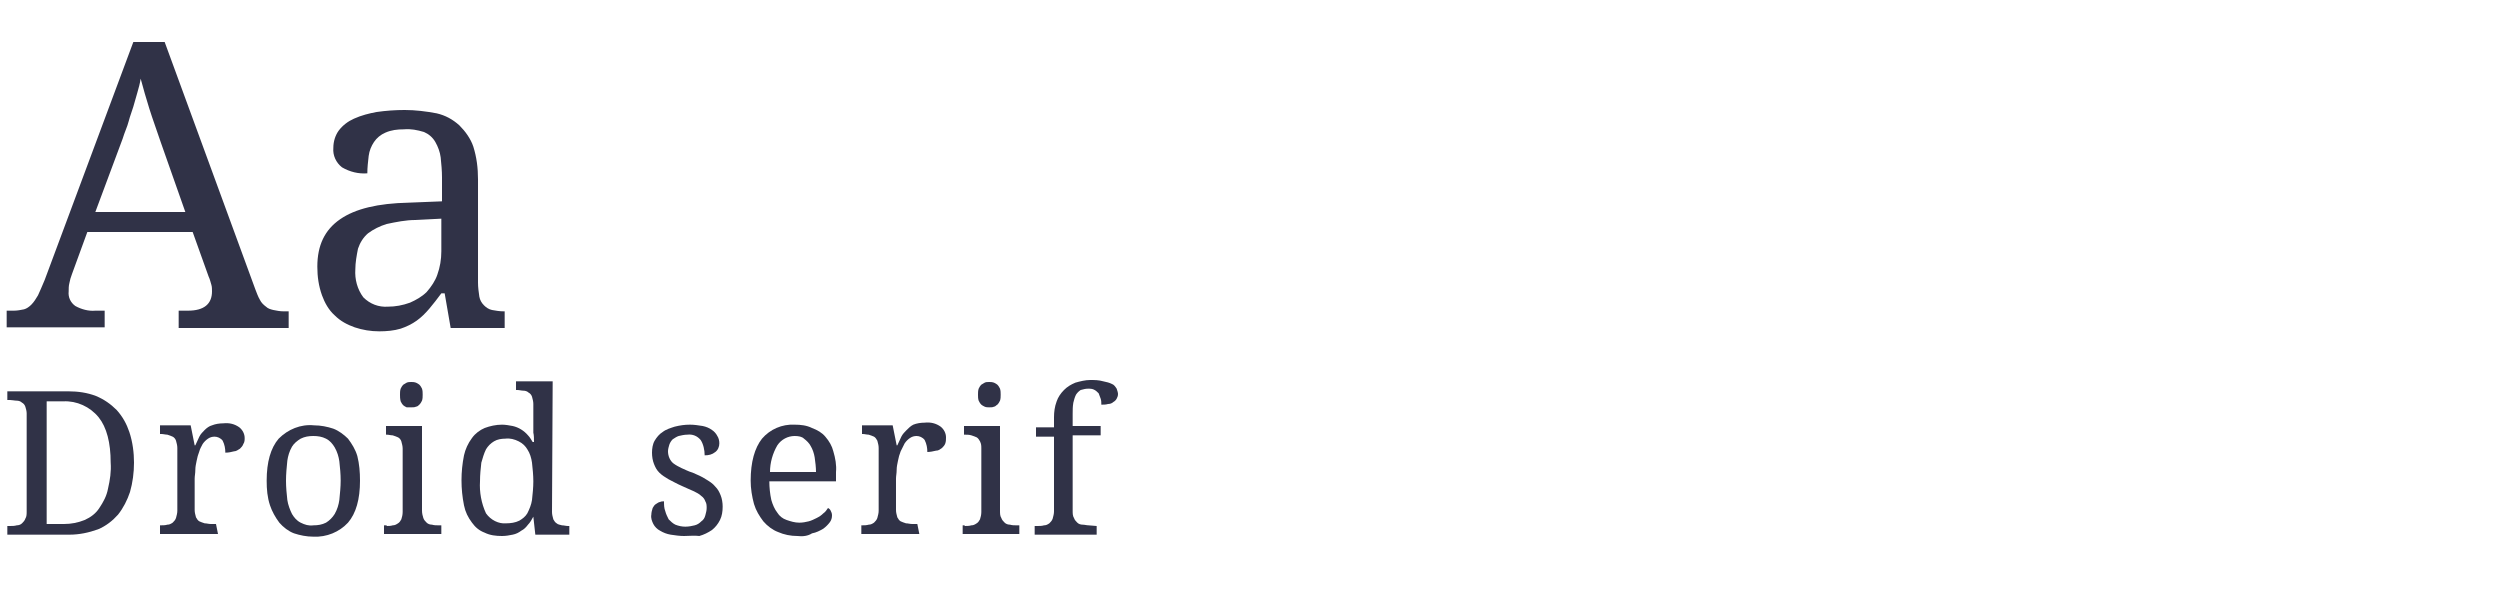 <?xml version="1.0" encoding="utf-8"?>
<!-- Generator: Adobe Illustrator 22.0.1, SVG Export Plug-In . SVG Version: 6.00 Build 0)  -->
<svg version="1.1" id="Layer_1" xmlns="http://www.w3.org/2000/svg" xmlns:xlink="http://www.w3.org/1999/xlink" x="0px" y="0px"
	 viewBox="0 0 375 90" style="enable-background:new 0 0 375 90;" xml:space="preserve">
<style type="text/css">
	.st0{fill:#303247;}
</style>
<title>Artboard 1</title>
<path class="st0" d="M13.1,34.8l-2.3,6.3c-0.2,0.5-0.3,0.9-0.4,1.4c-0.1,0.4-0.1,0.8-0.1,1.2c-0.1,0.9,0.3,1.7,1,2.2
	c0.9,0.5,2,0.8,3,0.7h1.4v2.5H1v-2.5h1.1c0.5,0,1-0.1,1.5-0.2c0.4-0.1,0.8-0.4,1.1-0.7c0.4-0.4,0.7-0.9,1-1.4c0.3-0.6,0.6-1.4,1-2.3
	L20,6.3h4.7l13.6,37.1c0.2,0.5,0.4,1.1,0.7,1.6c0.2,0.4,0.5,0.7,0.9,1c0.3,0.3,0.7,0.4,1.1,0.5c0.5,0.1,1,0.2,1.5,0.2h0.8v2.5H26.8
	v-2.6h1.4c2.4,0,3.6-1,3.6-2.9c0-0.3,0-0.7-0.1-1c-0.1-0.3-0.2-0.8-0.4-1.2l-2.4-6.7L13.1,34.8z M24.1,21.3c-0.6-1.8-1.2-3.4-1.7-5
	s-0.9-3-1.3-4.5c-0.1,0.7-0.3,1.4-0.5,2.1S20.2,15.3,20,16s-0.5,1.4-0.7,2.2s-0.6,1.6-0.9,2.6l-4.1,11h13.5L24.1,21.3z"/>
<path class="st0" d="M60.6,19.4c-1,0-1.9,0.1-2.8,0.5c-0.7,0.3-1.3,0.8-1.7,1.4c-0.4,0.6-0.7,1.3-0.8,2.1c-0.1,0.9-0.2,1.7-0.2,2.6
	c-1.3,0.1-2.6-0.2-3.8-0.9c-0.9-0.7-1.4-1.8-1.3-2.9c0-1,0.3-1.9,0.8-2.6c0.6-0.8,1.4-1.4,2.3-1.8c1.1-0.5,2.3-0.8,3.4-1
	c1.4-0.2,2.8-0.3,4.2-0.3c1.6,0,3.2,0.2,4.8,0.5c1.3,0.3,2.4,0.9,3.4,1.8c0.9,0.9,1.7,2,2.1,3.2c0.5,1.6,0.7,3.2,0.7,4.9v15.5
	c0,0.7,0.1,1.4,0.2,2.1c0.1,0.5,0.3,0.9,0.7,1.3c0.3,0.3,0.7,0.6,1.2,0.7c0.6,0.1,1.1,0.2,1.7,0.2h0.2v2.5h-8.1L66.7,44h-0.5
	c-0.6,0.8-1.2,1.6-1.8,2.3c-0.6,0.7-1.2,1.3-1.9,1.8c-0.7,0.5-1.5,0.9-2.4,1.2c-1,0.3-2.1,0.4-3.2,0.4c-1.3,0-2.5-0.2-3.7-0.6
	c-1.1-0.4-2.1-0.9-3-1.8c-0.9-0.8-1.5-1.9-1.9-3c-0.5-1.4-0.7-2.8-0.7-4.3c0-3.2,1.1-5.5,3.4-7.1s5.7-2.4,10.3-2.5l5-0.2v-3.6
	c0-1-0.1-2-0.2-3c-0.1-0.8-0.4-1.6-0.8-2.3c-0.4-0.7-1-1.2-1.7-1.5C62.6,19.5,61.6,19.3,60.6,19.4z M53.3,40.4
	c-0.1,1.5,0.3,3,1.2,4.2c1,1,2.3,1.5,3.7,1.4c1.1,0,2.2-0.2,3.3-0.6c0.9-0.4,1.8-0.9,2.5-1.6c0.7-0.8,1.3-1.7,1.6-2.6
	c0.4-1.1,0.6-2.3,0.6-3.5v-4.9L62.3,33c-1.4,0-2.9,0.3-4.3,0.6c-1,0.3-2,0.8-2.8,1.4c-0.7,0.6-1.2,1.4-1.5,2.3
	C53.5,38.3,53.3,39.4,53.3,40.4z"/>
<path class="st0" d="M20.1,69.4c0,1.5-0.2,3-0.6,4.4c-0.4,1.2-1,2.4-1.8,3.4c-0.8,0.9-1.8,1.7-3,2.2c-1.4,0.5-2.8,0.8-4.3,0.8H1.1
	v-1.3h0.4c0.3,0,0.7,0,1-0.1c0.3,0,0.6-0.1,0.8-0.3c0.2-0.2,0.4-0.4,0.5-0.7C4,77.5,4,77.1,4,76.7V62c0-0.3-0.1-0.7-0.2-1
	c-0.1-0.3-0.3-0.5-0.5-0.6c-0.2-0.2-0.5-0.3-0.8-0.3c-0.3,0-0.7-0.1-1-0.1H1.1v-1.3h9.2c1.4,0,2.8,0.2,4.1,0.7
	c1.2,0.5,2.2,1.2,3.1,2.1c0.9,1,1.5,2.1,1.9,3.3C19.9,66.3,20.1,67.9,20.1,69.4z M9.6,78.6c1.1,0,2.1-0.2,3.1-0.6
	c0.9-0.4,1.7-1,2.2-1.8c0.6-0.9,1.1-1.8,1.3-2.9c0.3-1.3,0.5-2.6,0.4-3.9c0-3-0.6-5.3-1.8-6.8c-1.3-1.6-3.3-2.5-5.3-2.4H7v18.4H9.6z
	"/>
<path class="st0" d="M32.7,80.1H24v-1.3h0.1c0.3,0,0.7,0,1-0.1c0.3,0,0.5-0.1,0.8-0.3c0.2-0.2,0.4-0.4,0.5-0.7
	c0.1-0.4,0.2-0.7,0.2-1.1v-9.4c0-0.4-0.1-0.7-0.2-1.1c-0.1-0.3-0.3-0.5-0.5-0.6c-0.2-0.1-0.5-0.2-0.8-0.3c-0.3,0-0.6-0.1-0.9-0.1H24
	v-1.3h4.6l0.6,3h0.1c0.2-0.4,0.4-0.9,0.6-1.3c0.2-0.4,0.5-0.7,0.8-1c0.3-0.3,0.7-0.6,1.1-0.7c0.5-0.2,1.1-0.3,1.7-0.3
	c0.9-0.1,1.7,0.1,2.4,0.6c0.5,0.4,0.8,1,0.8,1.6c0,0.3,0,0.6-0.2,0.9c-0.1,0.3-0.3,0.5-0.5,0.7c-0.3,0.2-0.6,0.4-0.9,0.4
	c-0.4,0.1-0.8,0.2-1.3,0.2c0-0.6-0.1-1.2-0.4-1.8c-0.3-0.4-0.8-0.6-1.2-0.6c-0.4,0-0.7,0.1-1,0.3c-0.3,0.2-0.6,0.5-0.8,0.8
	c-0.2,0.4-0.4,0.7-0.5,1.1c-0.2,0.5-0.3,0.9-0.4,1.4c-0.1,0.5-0.2,0.9-0.2,1.4c0,0.5-0.1,0.9-0.1,1.3v4.7c0,0.4,0.1,0.7,0.2,1.1
	c0.1,0.2,0.3,0.5,0.5,0.6c0.2,0.1,0.5,0.2,0.8,0.3c0.3,0,0.6,0.1,0.9,0.1h0.8L32.7,80.1z"/>
<path class="st0" d="M54,72.1c0,2.8-0.6,4.9-1.8,6.3c-1.3,1.4-3.2,2.2-5.2,2.1c-1,0-2-0.2-2.9-0.5c-0.8-0.3-1.6-0.9-2.2-1.6
	c-0.6-0.8-1.1-1.7-1.4-2.6c-0.4-1.2-0.5-2.4-0.5-3.7c0-2.8,0.6-4.9,1.8-6.3c1.4-1.4,3.3-2.2,5.3-2c1,0,2,0.2,2.9,0.5
	c0.8,0.3,1.6,0.9,2.2,1.5c0.6,0.8,1.1,1.6,1.4,2.6C53.9,69.6,54,70.8,54,72.1z M42.9,72.1c0,1,0.1,2,0.2,2.9
	c0.1,0.7,0.4,1.5,0.7,2.1c0.3,0.5,0.7,1,1.3,1.3c0.6,0.3,1.2,0.5,1.9,0.4c0.7,0,1.3-0.1,1.9-0.4c0.5-0.3,1-0.8,1.3-1.3
	c0.4-0.7,0.6-1.4,0.7-2.1c0.1-1,0.2-2,0.2-2.9c0-1-0.1-2-0.2-2.9c-0.1-0.7-0.3-1.4-0.7-2.1c-0.3-0.5-0.7-1-1.3-1.3
	c-0.6-0.3-1.2-0.4-1.9-0.4c-0.7,0-1.3,0.1-1.9,0.4c-0.5,0.3-1,0.7-1.3,1.2c-0.4,0.7-0.6,1.4-0.7,2.1C43,70.1,42.9,71.1,42.9,72.1
	L42.9,72.1z"/>
<path class="st0" d="M58,78.9c0.3,0,0.6,0,0.9-0.1c0.3,0,0.5-0.1,0.8-0.3c0.2-0.1,0.4-0.4,0.5-0.6c0.1-0.3,0.2-0.7,0.2-1.1v-9.5
	c0-0.4-0.1-0.7-0.2-1.1c-0.1-0.3-0.3-0.5-0.5-0.6c-0.2-0.1-0.5-0.2-0.8-0.3c-0.3,0-0.6-0.1-0.9-0.1h-0.1v-1.3h5.4v12.7
	c0,0.4,0.1,0.8,0.2,1.1c0.1,0.3,0.3,0.5,0.5,0.7c0.2,0.2,0.5,0.3,0.8,0.3c0.3,0.1,0.7,0.1,1,0.1h0.4v1.3h-8.6v-1.3H58z M60,59.2
	c0-0.3,0-0.6,0.1-0.9c0.1-0.2,0.2-0.4,0.4-0.6c0.2-0.1,0.3-0.2,0.5-0.3c0.2-0.1,0.5-0.1,0.7-0.1c0.2,0,0.4,0,0.7,0.1
	c0.2,0.1,0.4,0.2,0.5,0.3c0.2,0.2,0.3,0.4,0.4,0.6c0.1,0.3,0.1,0.6,0.1,0.9c0,0.3,0,0.6-0.1,0.9c-0.1,0.2-0.2,0.4-0.4,0.6
	c-0.1,0.1-0.3,0.3-0.5,0.3c-0.2,0.1-0.4,0.1-0.7,0.1c-0.2,0-0.5,0-0.7,0c-0.2-0.1-0.4-0.2-0.5-0.3c-0.2-0.2-0.3-0.4-0.4-0.6
	C60,59.8,60,59.5,60,59.2z"/>
<path class="st0" d="M82.8,76.8c0,0.4,0.1,0.7,0.2,1.1c0.1,0.2,0.3,0.5,0.5,0.6c0.2,0.2,0.5,0.2,0.8,0.3c0.3,0,0.6,0.1,0.9,0.1h0.2
	v1.3h-5.1l-0.3-2.7H80c-0.2,0.4-0.5,0.9-0.8,1.2c-0.3,0.4-0.6,0.7-1,0.9c-0.4,0.3-0.8,0.5-1.3,0.6c-0.5,0.1-1,0.2-1.6,0.2
	c-0.9,0-1.8-0.1-2.6-0.5c-0.8-0.3-1.4-0.8-1.9-1.5c-0.6-0.8-1-1.6-1.2-2.6c-0.5-2.5-0.5-5,0-7.5c0.2-0.9,0.6-1.8,1.2-2.6
	c0.5-0.7,1.2-1.2,1.9-1.5c0.8-0.3,1.7-0.5,2.6-0.5c0.5,0,1.1,0.1,1.6,0.2c0.9,0.2,1.7,0.7,2.3,1.4c0.3,0.3,0.5,0.7,0.7,1h0.2
	c0-0.5,0-1-0.1-1.4L80,63.9c0-0.4,0-0.6,0-0.8v-2.5c0-0.4-0.1-0.7-0.2-1.1c-0.1-0.3-0.3-0.5-0.5-0.6c-0.2-0.2-0.5-0.3-0.8-0.3
	c-0.3,0-0.6-0.1-0.9-0.1h-0.2v-1.3h5.5L82.8,76.8z M75.9,78.5c0.7,0,1.4-0.1,2-0.4c0.5-0.3,0.9-0.6,1.2-1.1c0.3-0.6,0.6-1.3,0.7-2
	c0.1-0.9,0.2-1.9,0.2-2.8c0-0.9-0.1-1.9-0.2-2.8c-0.1-0.7-0.3-1.4-0.7-2c-0.3-0.5-0.7-0.9-1.3-1.2c-0.6-0.3-1.3-0.5-2-0.4
	c-0.6,0-1.2,0.1-1.7,0.4c-0.5,0.3-0.9,0.7-1.2,1.2c-0.3,0.6-0.5,1.3-0.7,2c-0.1,0.9-0.2,1.8-0.2,2.8c-0.1,1.6,0.2,3.3,0.9,4.8
	C73.6,78,74.8,78.6,75.9,78.5z"/>
<path class="st0" d="M102.6,80.4c-0.7,0-1.3-0.1-2-0.2c-0.6-0.1-1.1-0.3-1.6-0.6c-0.4-0.2-0.8-0.6-1-1c-0.2-0.4-0.4-0.9-0.3-1.4
	c0-0.3,0.1-0.7,0.2-1c0.1-0.2,0.3-0.5,0.5-0.6c0.2-0.1,0.4-0.3,0.6-0.3c0.2-0.1,0.4-0.1,0.6-0.1c0,0.5,0,1,0.2,1.5
	c0.1,0.4,0.3,0.8,0.5,1.2c0.3,0.3,0.6,0.6,1,0.8c0.5,0.2,1,0.3,1.5,0.3c0.5,0,1-0.1,1.4-0.2c0.4-0.1,0.7-0.3,1-0.6
	c0.3-0.2,0.5-0.5,0.6-0.9c0.1-0.4,0.2-0.7,0.2-1.1c0-0.3,0-0.7-0.2-1c-0.1-0.3-0.3-0.6-0.6-0.8c-0.3-0.3-0.7-0.5-1.1-0.7
	c-0.5-0.2-1.1-0.5-1.8-0.8s-1.4-0.7-2-1c-0.5-0.3-1-0.6-1.4-1c-0.4-0.4-0.6-0.8-0.8-1.3c-0.2-0.5-0.3-1.1-0.3-1.7
	c0-0.6,0.1-1.3,0.4-1.8c0.3-0.5,0.7-1,1.2-1.3c0.5-0.4,1.2-0.6,1.8-0.8c0.8-0.2,1.5-0.3,2.3-0.3c0.6,0,1.3,0.1,1.9,0.2
	c0.5,0.1,1,0.3,1.4,0.6c0.3,0.2,0.6,0.5,0.8,0.9c0.2,0.3,0.3,0.7,0.3,1.1c0,0.5-0.2,1-0.6,1.3c-0.5,0.4-1,0.5-1.6,0.5
	c0-0.8-0.2-1.7-0.6-2.3c-0.5-0.6-1.2-0.9-2-0.8c-0.4,0-0.9,0.1-1.3,0.2c-0.3,0.1-0.6,0.3-0.9,0.5c-0.2,0.2-0.4,0.5-0.5,0.8
	c-0.1,0.3-0.2,0.7-0.2,1c0,0.7,0.3,1.4,0.8,1.8c0.4,0.3,0.8,0.5,1.2,0.7c0.5,0.2,1,0.5,1.7,0.7c0.7,0.3,1.4,0.6,2,1
	c0.5,0.3,1,0.6,1.4,1.1c0.4,0.4,0.6,0.8,0.8,1.3c0.2,0.5,0.3,1.1,0.3,1.7c0,0.7-0.1,1.4-0.4,2c-0.3,0.6-0.7,1.1-1.2,1.5
	c-0.6,0.4-1.2,0.7-1.9,0.9C104.2,80.3,103.4,80.4,102.6,80.4z"/>
<path class="st0" d="M119.6,80.4c-1,0-2-0.2-2.9-0.6c-0.8-0.3-1.6-0.9-2.2-1.6c-0.6-0.8-1.1-1.6-1.4-2.6c-0.3-1.1-0.5-2.3-0.5-3.5
	c0-2.8,0.6-4.9,1.7-6.3c1.2-1.4,3-2.2,4.9-2.1c0.9,0,1.8,0.1,2.6,0.5c0.8,0.3,1.5,0.7,2,1.3c0.6,0.7,1,1.4,1.2,2.2
	c0.3,1,0.5,2.1,0.4,3.1v1.4h-10c0,0.9,0.1,1.9,0.3,2.8c0.2,0.7,0.5,1.4,0.9,1.9c0.3,0.5,0.8,0.9,1.4,1.1c0.6,0.2,1.2,0.4,1.9,0.4
	c0.5,0,1-0.1,1.4-0.2c0.4-0.1,0.8-0.3,1.2-0.5c0.4-0.2,0.7-0.4,1-0.7c0.3-0.2,0.5-0.5,0.7-0.8c0.2,0.1,0.3,0.2,0.4,0.4
	c0.1,0.2,0.2,0.4,0.2,0.7c0,0.4-0.1,0.7-0.3,1c-0.3,0.4-0.6,0.7-1,1c-0.5,0.3-1.1,0.6-1.7,0.7C121.2,80.4,120.4,80.5,119.6,80.4z
	 M119.2,65.4c-1,0-2,0.5-2.6,1.4c-0.7,1.2-1.1,2.6-1.1,4h6.9c0-0.7-0.1-1.5-0.2-2.2c-0.1-0.6-0.3-1.2-0.6-1.7
	c-0.2-0.4-0.6-0.8-1-1.1C120.3,65.5,119.8,65.4,119.2,65.4z"/>
<path class="st0" d="M137.9,80.1h-8.7v-1.3h0.1c0.3,0,0.7,0,1-0.1c0.3,0,0.5-0.1,0.8-0.3c0.2-0.2,0.4-0.4,0.5-0.7
	c0.1-0.4,0.2-0.7,0.2-1.1v-9.4c0-0.4-0.1-0.7-0.2-1.1c-0.1-0.2-0.3-0.5-0.5-0.6c-0.2-0.1-0.5-0.2-0.8-0.3c-0.3,0-0.6-0.1-0.9-0.1
	h-0.1v-1.3h4.6l0.6,3h0.1c0.2-0.4,0.4-0.9,0.6-1.3c0.2-0.4,0.5-0.7,0.8-1c0.3-0.3,0.6-0.6,1-0.8c0.5-0.2,1.1-0.3,1.7-0.3
	c0.9-0.1,1.7,0.1,2.4,0.6c0.5,0.4,0.8,1,0.8,1.6c0,0.3,0,0.6-0.1,0.9c-0.1,0.3-0.3,0.5-0.5,0.7c-0.3,0.2-0.5,0.4-0.9,0.4
	c-0.4,0.1-0.9,0.2-1.3,0.2c0-0.6-0.1-1.2-0.4-1.8c-0.3-0.4-0.8-0.6-1.2-0.6c-0.4,0-0.7,0.1-1,0.3c-0.3,0.2-0.6,0.5-0.8,0.8
	c-0.2,0.4-0.4,0.8-0.6,1.2c-0.2,0.5-0.3,0.9-0.4,1.4c-0.1,0.5-0.2,0.9-0.2,1.4c0,0.5-0.1,0.9-0.1,1.3v4.7c0,0.4,0.1,0.7,0.2,1.1
	c0.1,0.2,0.3,0.5,0.5,0.6c0.2,0.1,0.5,0.2,0.8,0.3c0.3,0,0.6,0.1,0.9,0.1h0.8L137.9,80.1z"/>
<path class="st0" d="M144.7,78.9c0.3,0,0.7,0,1-0.1c0.3,0,0.5-0.1,0.8-0.3c0.2-0.1,0.4-0.4,0.5-0.6c0.1-0.3,0.2-0.7,0.2-1.1v-9.5
	c0-0.4,0-0.7-0.2-1.1c-0.1-0.2-0.3-0.5-0.5-0.6c-0.2-0.1-0.5-0.2-0.8-0.3c-0.3-0.1-0.7-0.1-1-0.1h-0.1v-1.3h5.4v12.7
	c0,0.4,0,0.8,0.2,1.1c0.1,0.3,0.3,0.5,0.5,0.7c0.2,0.2,0.5,0.3,0.8,0.3c0.3,0.1,0.7,0.1,1,0.1h0.4v1.3h-8.5v-1.3H144.7z M146.7,59.2
	c0-0.3,0-0.6,0.1-0.9c0.1-0.2,0.2-0.4,0.4-0.6c0.2-0.1,0.3-0.2,0.5-0.3c0.2-0.1,0.4-0.1,0.7-0.1c0.2,0,0.4,0,0.7,0.1
	c0.2,0.1,0.4,0.2,0.5,0.3c0.2,0.2,0.3,0.4,0.4,0.6c0.1,0.3,0.1,0.6,0.1,0.9c0,0.3,0,0.6-0.1,0.9c-0.1,0.2-0.2,0.4-0.4,0.6
	c-0.2,0.1-0.3,0.3-0.5,0.3c-0.2,0.1-0.4,0.1-0.7,0.1c-0.2,0-0.5,0-0.7-0.1c-0.2-0.1-0.4-0.2-0.5-0.3c-0.2-0.2-0.3-0.4-0.4-0.6
	C146.7,59.8,146.7,59.5,146.7,59.2L146.7,59.2z"/>
<path class="st0" d="M164.5,78.9v1.3h-9.3v-1.3h0.4c0.3,0,0.7,0,1-0.1c0.3,0,0.5-0.1,0.8-0.3c0.2-0.2,0.4-0.4,0.5-0.7
	c0.1-0.4,0.2-0.7,0.2-1.1V65.5h-2.7v-1.4h2.7v-1.5c0-0.8,0.1-1.6,0.4-2.4c0.2-0.6,0.6-1.2,1.1-1.7c0.5-0.5,1-0.8,1.7-1.1
	c0.7-0.2,1.5-0.4,2.2-0.4c0.7,0,1.3,0,2,0.2c0.5,0.1,0.9,0.2,1.3,0.4c0.3,0.1,0.5,0.4,0.7,0.7c0.1,0.3,0.2,0.6,0.2,0.8
	c0,0.3-0.1,0.5-0.2,0.7c-0.1,0.2-0.3,0.4-0.5,0.5c-0.2,0.2-0.5,0.3-0.8,0.3c-0.3,0.1-0.7,0.1-1,0.1c0-0.3,0-0.6-0.1-0.9
	c-0.1-0.3-0.2-0.5-0.3-0.8c-0.2-0.2-0.4-0.4-0.6-0.5c-0.3-0.2-0.7-0.2-1-0.2c-0.4,0-0.7,0.1-1.1,0.2c-0.3,0.2-0.5,0.4-0.7,0.7
	c-0.2,0.4-0.3,0.8-0.4,1.2c-0.1,0.6-0.1,1.1-0.1,1.7v1.8h4.2v1.4h-4.2v11.3c0,0.4,0,0.8,0.2,1.1c0.1,0.3,0.3,0.5,0.5,0.7
	c0.2,0.2,0.5,0.3,0.8,0.3c0.3,0,0.6,0.1,0.9,0.1L164.5,78.9z"/>
</svg>

